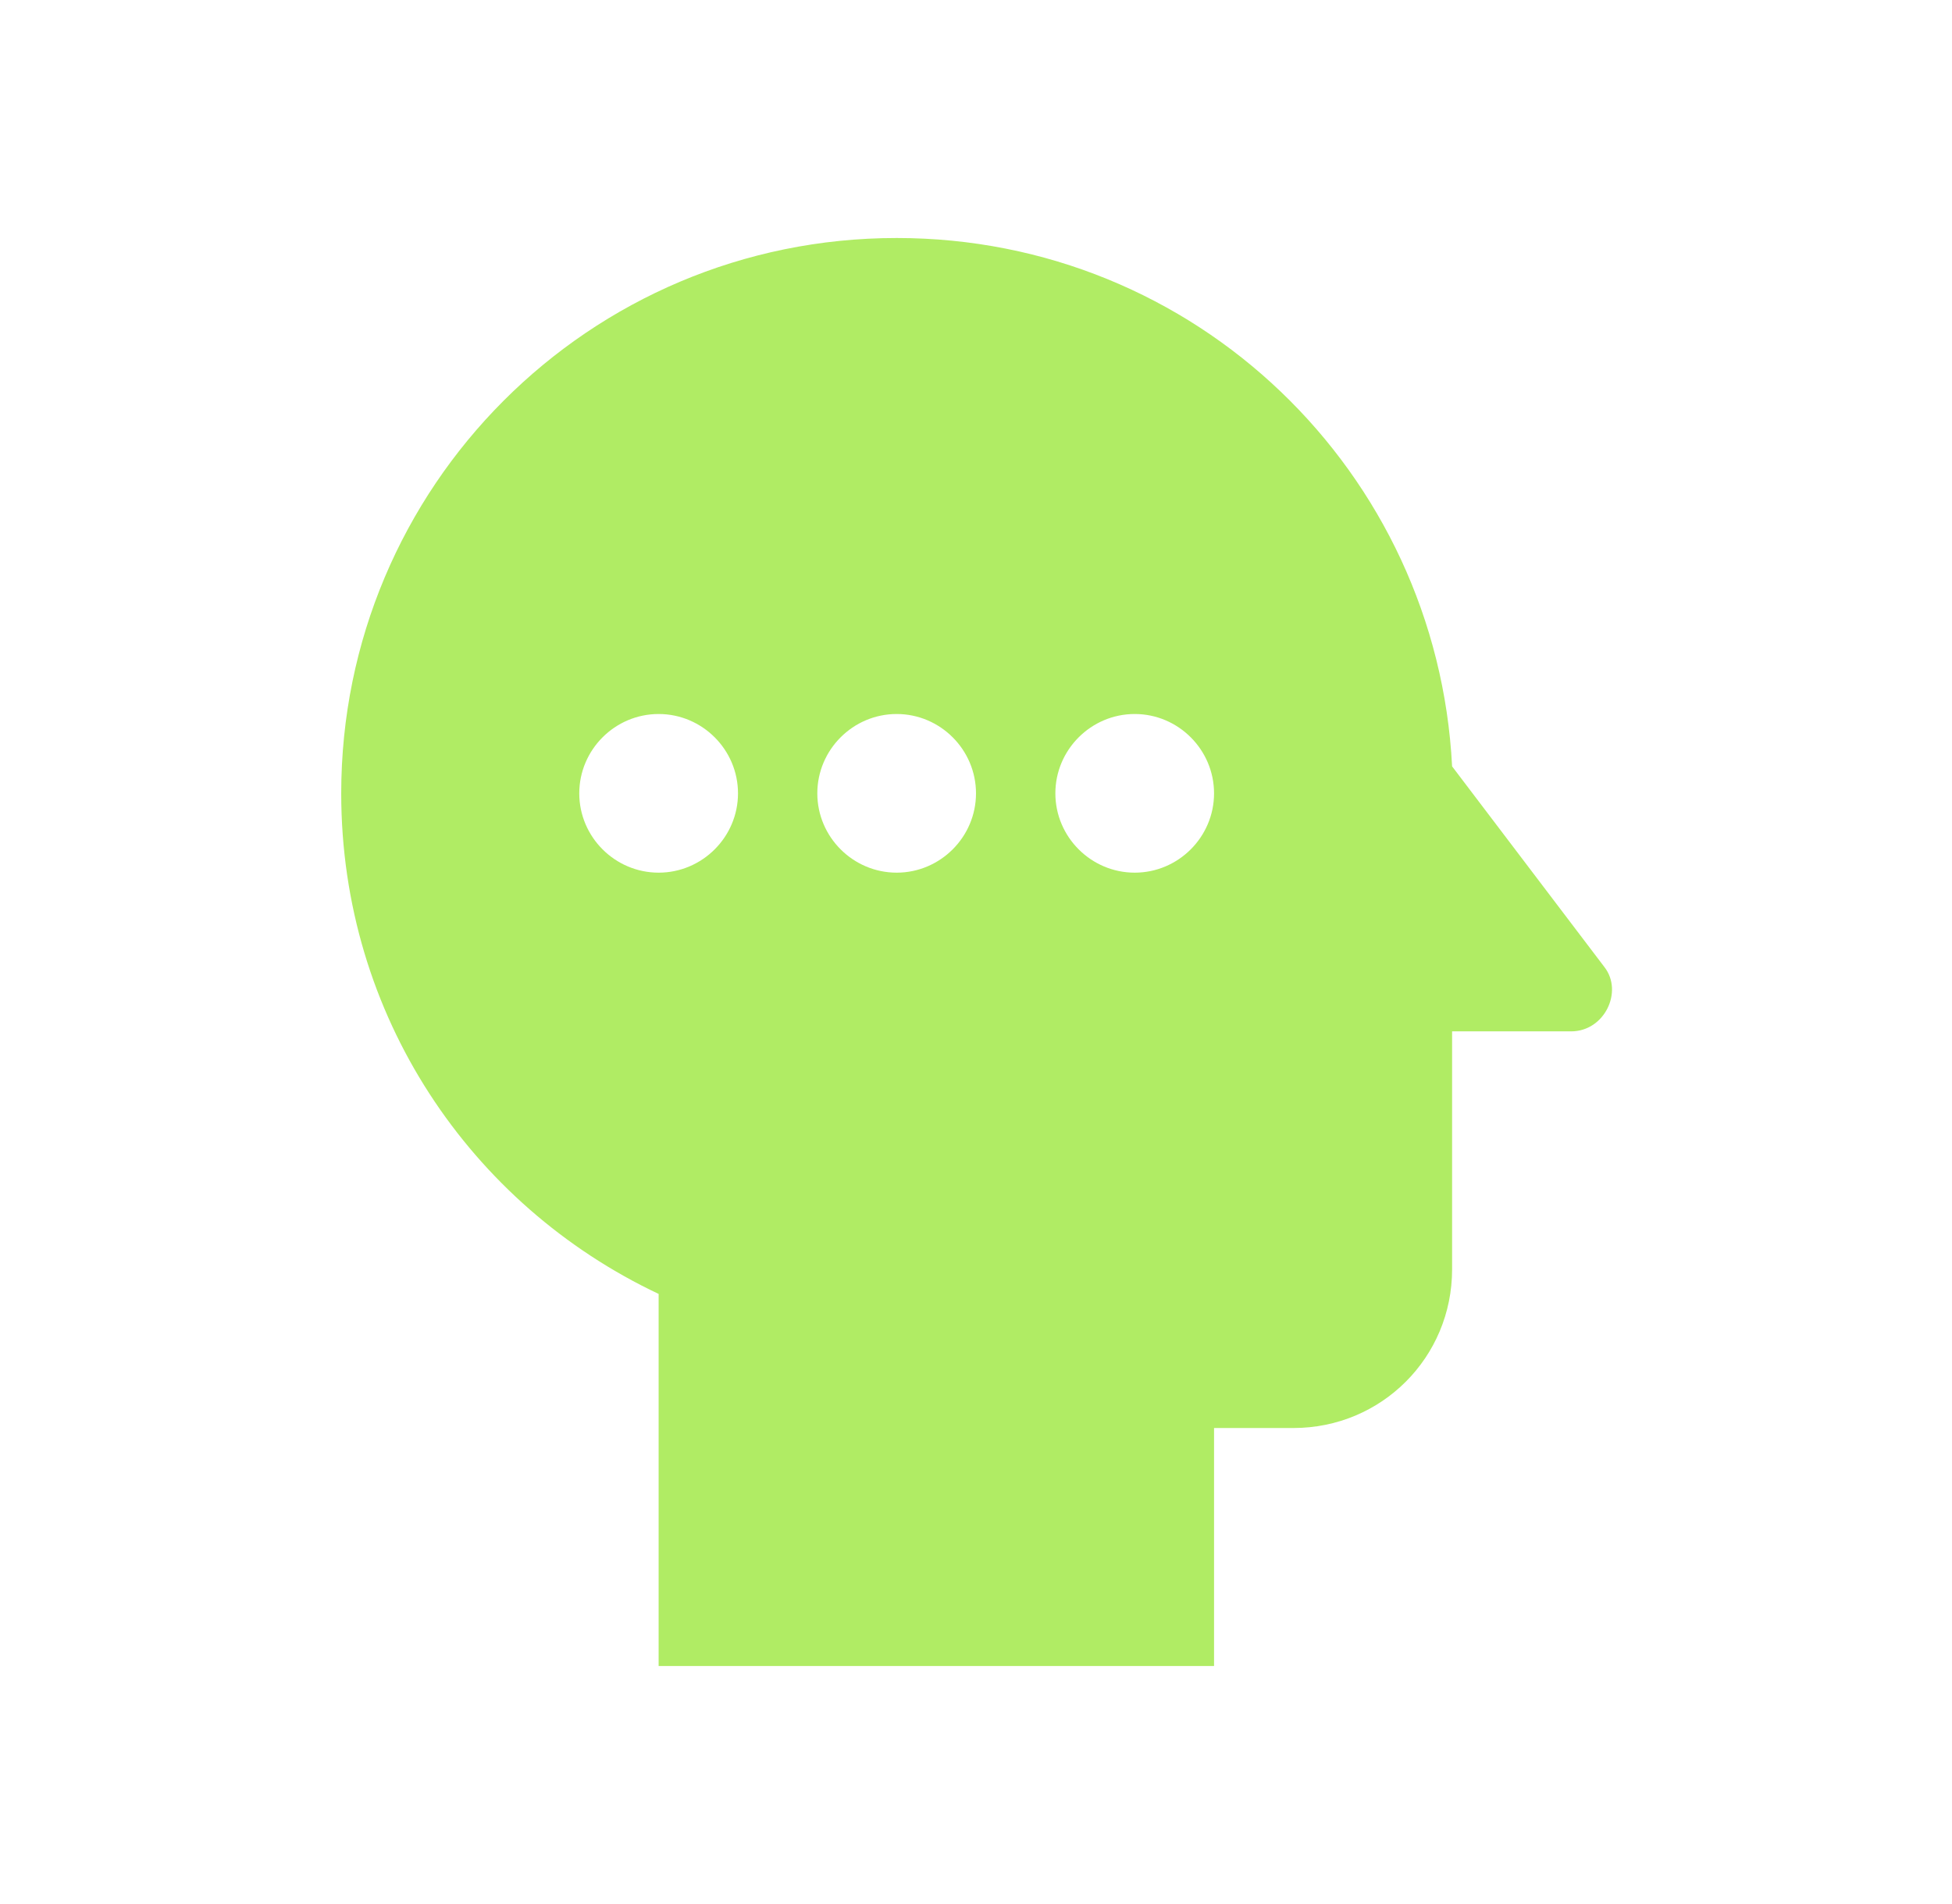 <svg width="41" height="40" viewBox="0 0 41 40" fill="none" xmlns="http://www.w3.org/2000/svg">
<path d="M18.834 5C25.117 5 30.184 9.917 30.5 16.1L33.7 20.317C34.1 20.833 33.7 21.667 33.001 21.667H30.5V26.667C30.5 28.517 29.017 30 27.167 30H25.5V35H13.834V27.183C9.884 25.317 7.167 21.333 7.167 16.667C7.167 10.233 12.367 5 18.834 5ZM23.834 18.333C24.75 18.333 25.5 17.583 25.5 16.667C25.5 15.75 24.75 15 23.834 15C22.917 15 22.167 15.75 22.167 16.667C22.167 17.583 22.917 18.333 23.834 18.333ZM18.834 18.333C19.75 18.333 20.5 17.583 20.5 16.667C20.5 15.75 19.75 15 18.834 15C17.917 15 17.167 15.75 17.167 16.667C17.167 17.583 17.917 18.333 18.834 18.333ZM13.834 18.333C14.751 18.333 15.501 17.583 15.501 16.667C15.501 15.75 14.751 15 13.834 15C12.917 15 12.167 15.75 12.167 16.667C12.167 17.583 12.917 18.333 13.834 18.333Z" fill="#B0EC64"/>
</svg>
